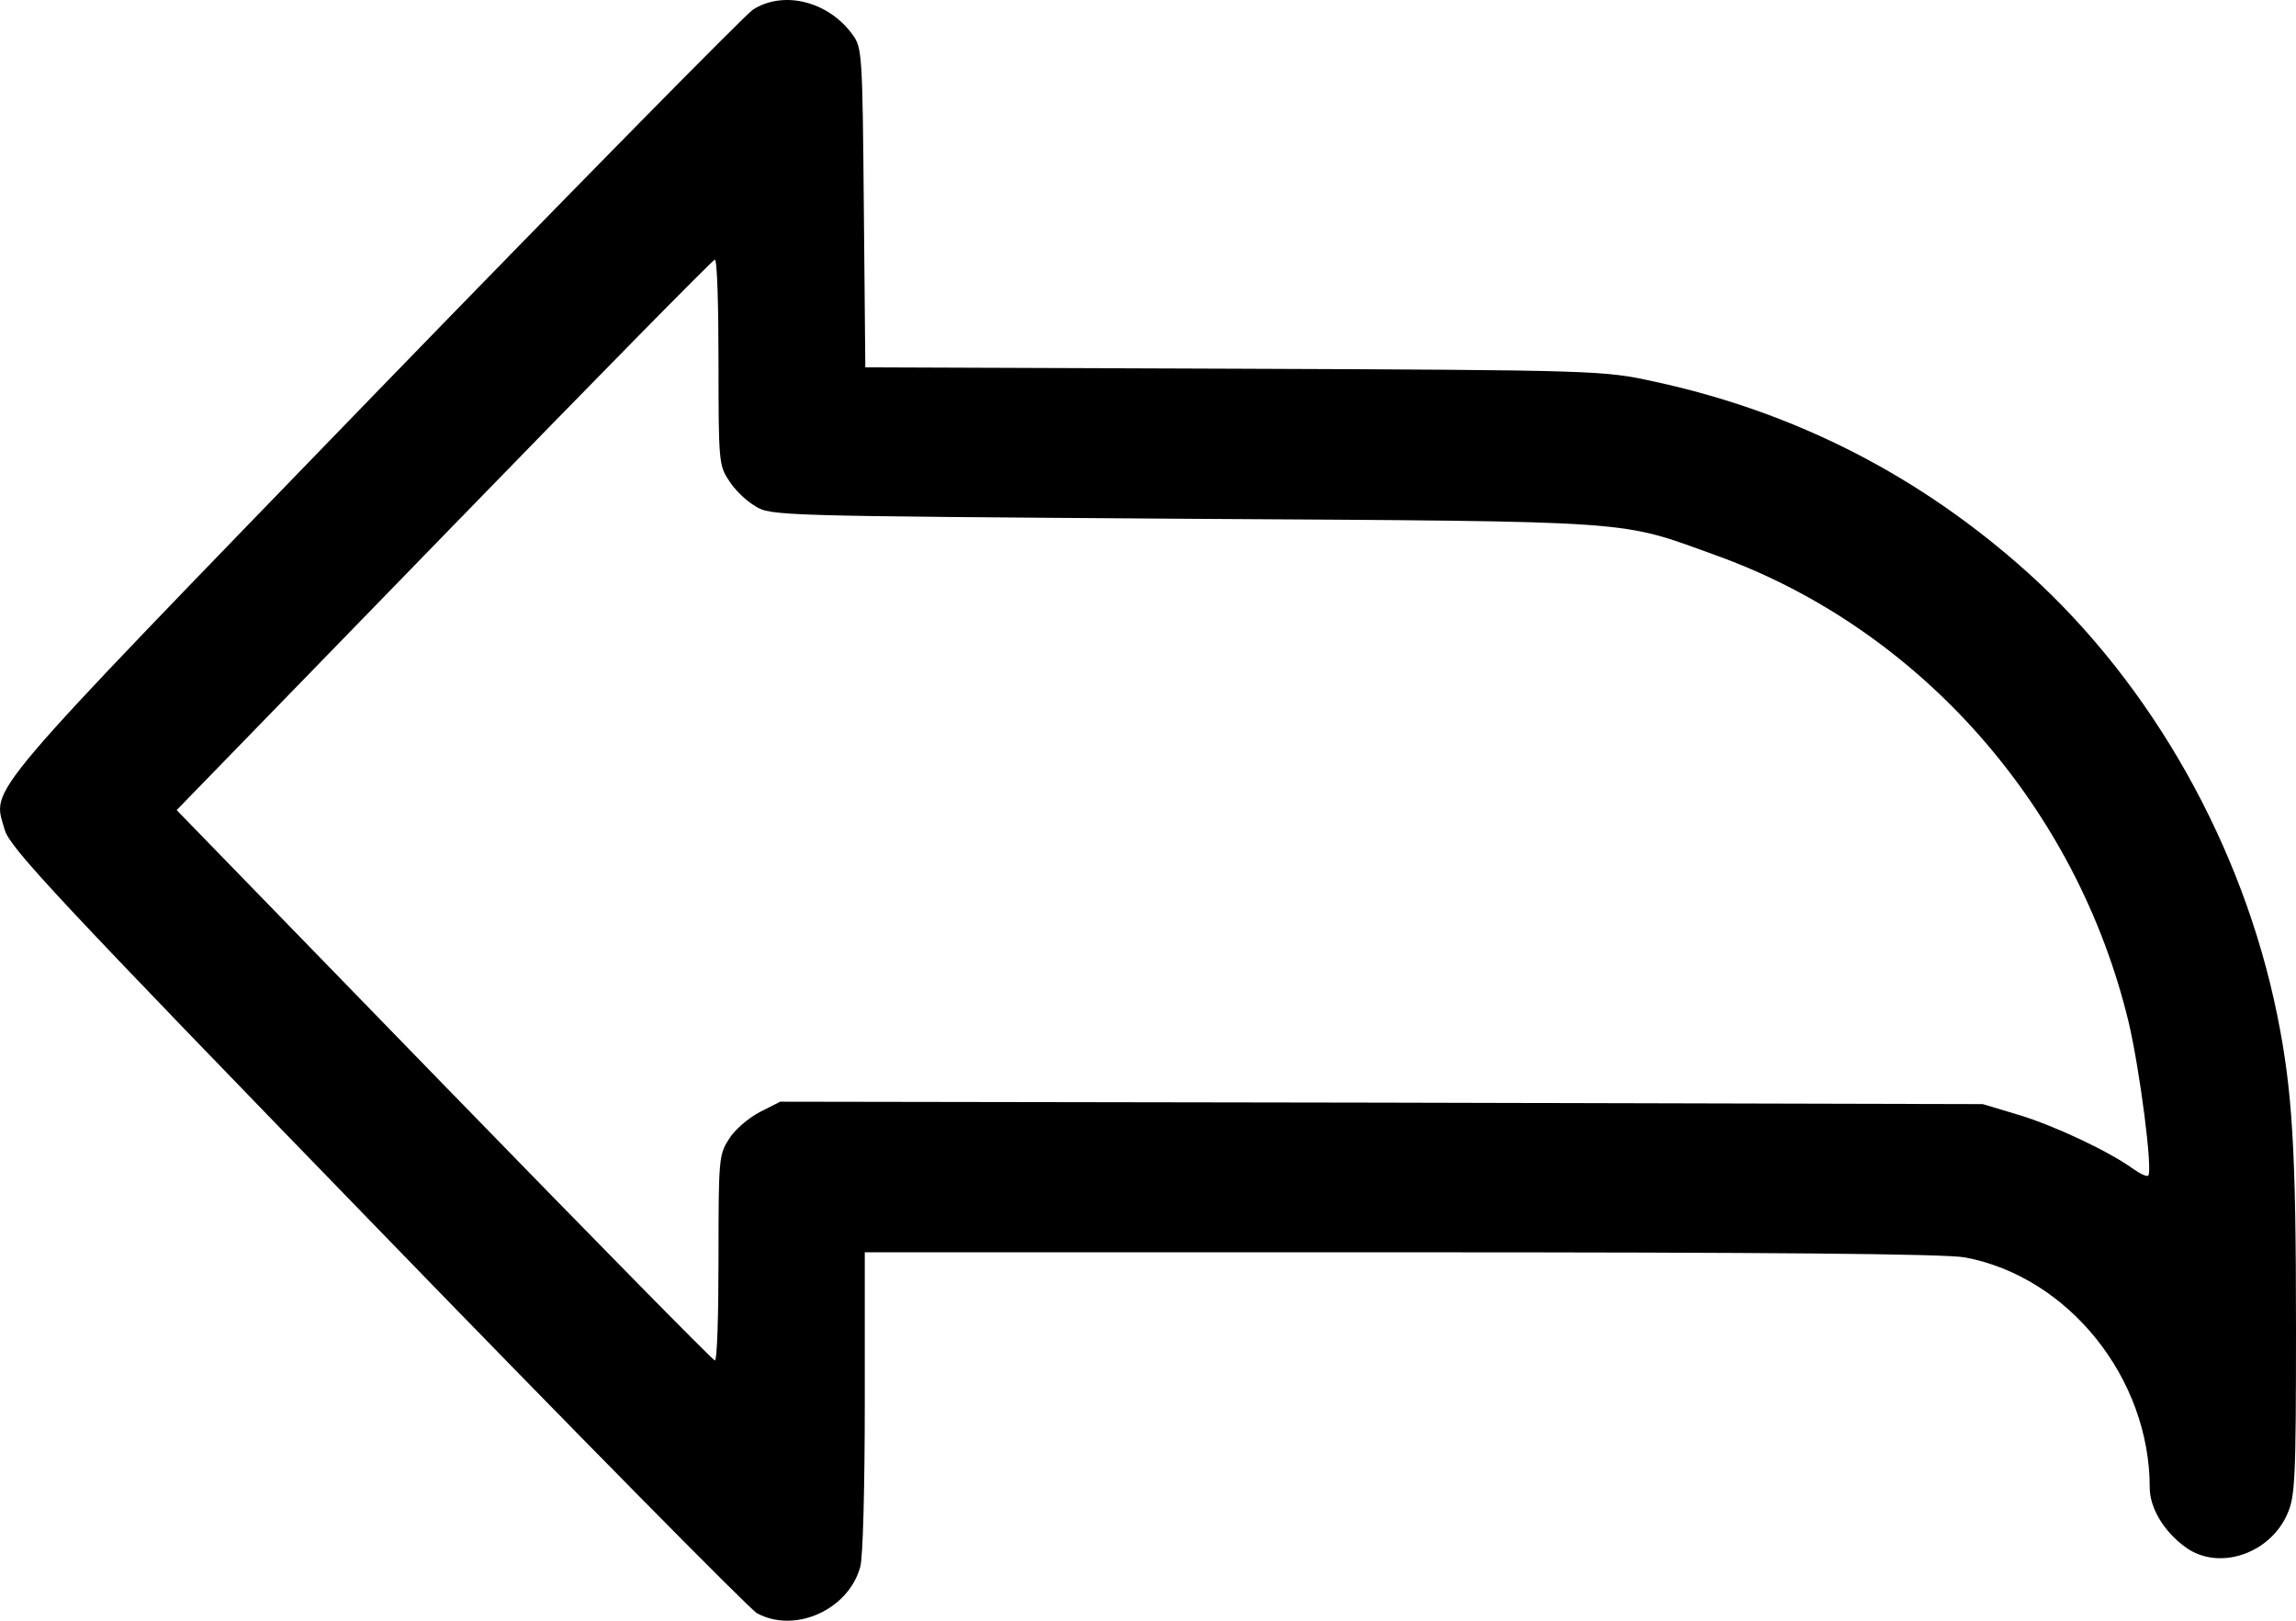 <svg width="17" height="12" viewBox="0 0 17 12" fill="none" xmlns="http://www.w3.org/2000/svg">
<path d="M5.574 0.072C5.52 0.107 4.257 1.389 2.774 2.918C-0.188 5.977 -0.056 5.82 0.035 6.144C0.072 6.276 0.418 6.646 2.791 9.091C4.284 10.631 5.55 11.913 5.604 11.944C5.885 12.097 6.281 11.92 6.369 11.603C6.39 11.537 6.403 10.993 6.403 10.38V9.272H10.374C13.083 9.272 14.41 9.283 14.549 9.31C15.314 9.453 15.917 10.202 15.917 11.014C15.917 11.167 16.025 11.345 16.188 11.46C16.431 11.631 16.807 11.505 16.936 11.209C16.993 11.08 17 10.962 17 9.826C17 8.506 16.973 8.07 16.861 7.516C16.607 6.266 15.937 5.074 15.02 4.245C14.22 3.524 13.293 3.05 12.243 2.824C11.874 2.744 11.84 2.74 9.139 2.73L6.407 2.72L6.396 1.539C6.386 0.406 6.383 0.354 6.315 0.26C6.136 0.009 5.801 -0.074 5.574 0.072ZM5.32 2.685C5.32 3.416 5.323 3.448 5.398 3.559C5.438 3.625 5.526 3.709 5.591 3.747C5.706 3.82 5.76 3.82 8.773 3.841C12.189 3.862 11.973 3.848 12.717 4.116C14.22 4.66 15.378 5.977 15.761 7.569C15.845 7.928 15.94 8.666 15.906 8.704C15.896 8.715 15.845 8.69 15.791 8.652C15.612 8.523 15.212 8.335 14.948 8.255L14.681 8.175L10.229 8.164L5.777 8.157L5.625 8.234C5.54 8.279 5.438 8.366 5.398 8.433C5.323 8.548 5.32 8.579 5.32 9.31C5.32 9.732 5.31 10.073 5.293 10.073C5.279 10.073 4.379 9.157 3.289 8.036L1.308 5.998L3.289 3.96C4.379 2.838 5.279 1.922 5.293 1.922C5.31 1.922 5.32 2.263 5.32 2.685Z" fill="black"/>
</svg>
